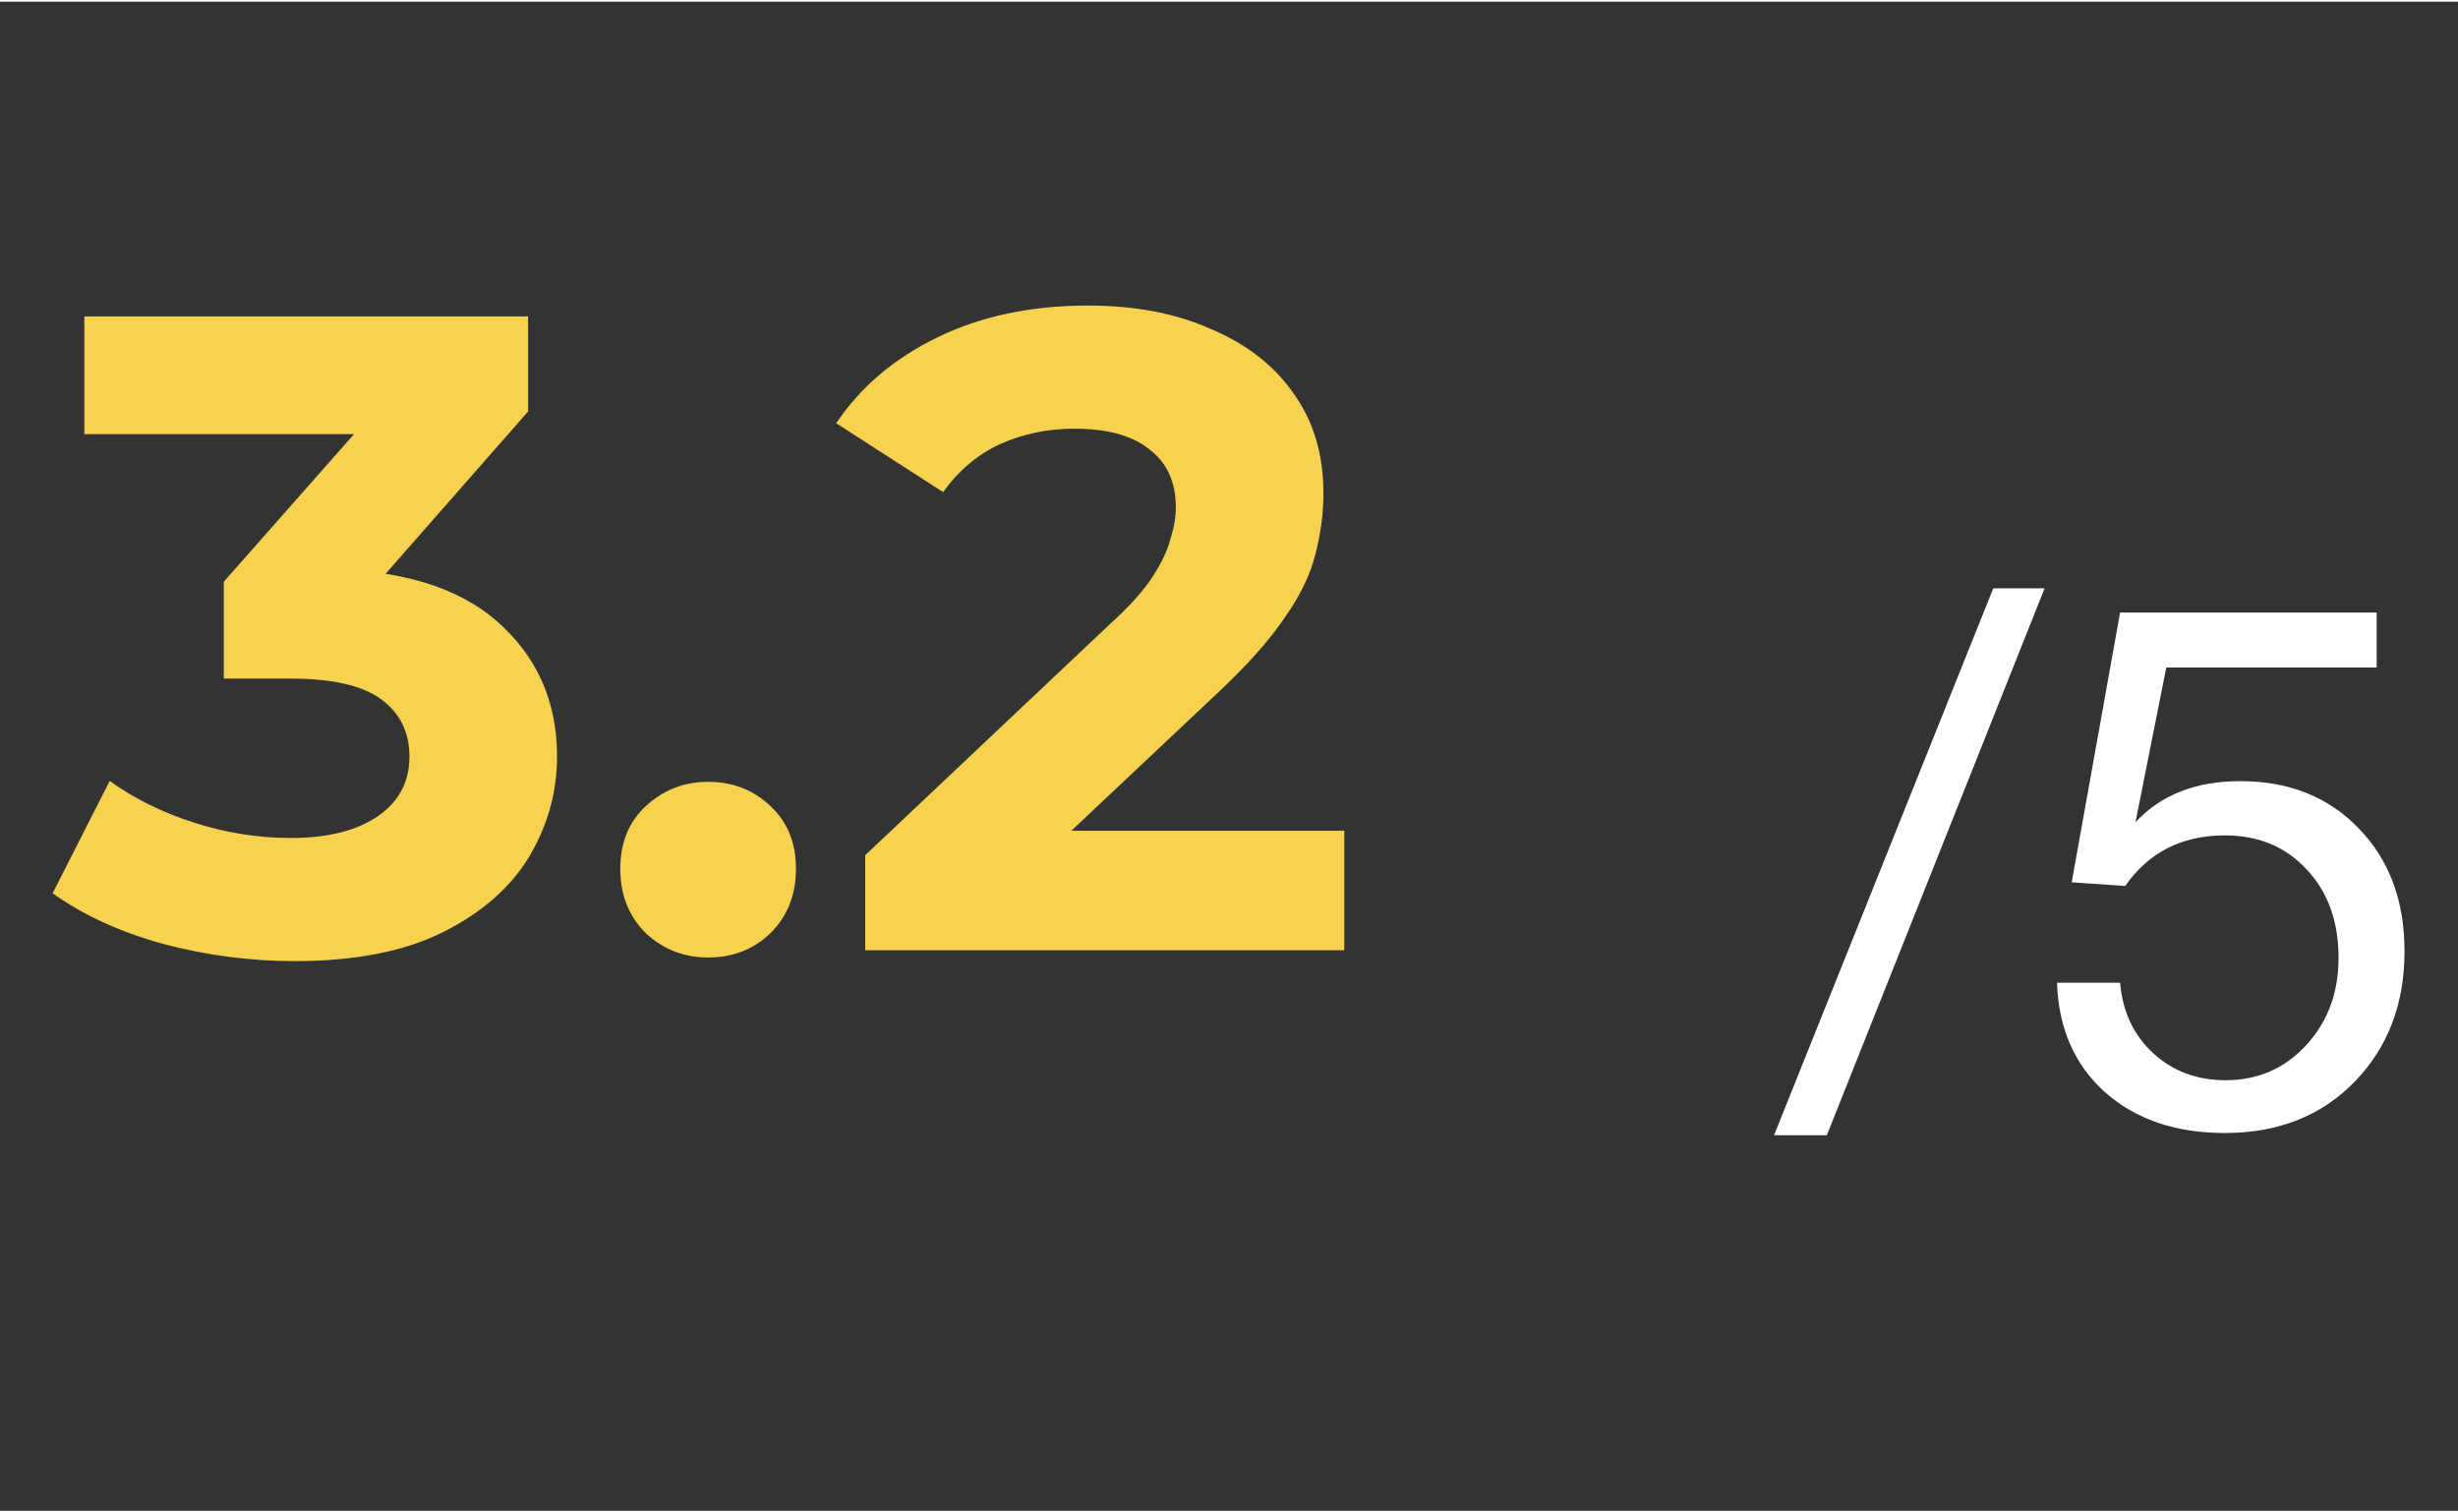 <svg width="65" height="40" viewBox="0 0 57 35" fill="none" xmlns="http://www.w3.org/2000/svg">
<rect x="0" y="0" width="57" height="35" fill="#333333" stroke="none"/>
<path d="M6.828 22.252C5.806 22.252 4.791 22.119 3.783 21.853C2.775 21.573 1.921 21.181 1.221 20.677L2.544 18.073C3.104 18.479 3.755 18.801 4.497 19.039C5.239 19.277 5.988 19.396 6.744 19.396C7.598 19.396 8.27 19.228 8.76 18.892C9.25 18.556 9.495 18.094 9.495 17.506C9.495 16.946 9.278 16.505 8.844 16.183C8.41 15.861 7.71 15.7 6.744 15.7H5.19V13.453L9.285 8.812L9.663 10.03H1.956V7.3H12.246V9.505L8.172 14.146L6.45 13.159H7.437C9.243 13.159 10.608 13.565 11.532 14.377C12.456 15.189 12.918 16.232 12.918 17.506C12.918 18.332 12.701 19.109 12.267 19.837C11.833 20.551 11.168 21.132 10.272 21.58C9.376 22.028 8.228 22.252 6.828 22.252ZM16.421 22.168C15.861 22.168 15.378 21.979 14.972 21.601C14.58 21.209 14.384 20.712 14.384 20.11C14.384 19.508 14.58 19.025 14.972 18.661C15.378 18.283 15.861 18.094 16.421 18.094C16.995 18.094 17.478 18.283 17.87 18.661C18.262 19.025 18.458 19.508 18.458 20.11C18.458 20.712 18.262 21.209 17.87 21.601C17.478 21.979 16.995 22.168 16.421 22.168ZM20.064 22V19.795L25.734 14.44C26.182 14.034 26.511 13.67 26.721 13.348C26.931 13.026 27.071 12.732 27.141 12.466C27.225 12.2 27.267 11.955 27.267 11.731C27.267 11.143 27.064 10.695 26.658 10.387C26.266 10.065 25.685 9.904 24.915 9.904C24.299 9.904 23.725 10.023 23.193 10.261C22.675 10.499 22.234 10.87 21.87 11.374L19.392 9.778C19.952 8.938 20.736 8.273 21.744 7.783C22.752 7.293 23.914 7.048 25.23 7.048C26.322 7.048 27.274 7.23 28.086 7.594C28.912 7.944 29.549 8.441 29.997 9.085C30.459 9.729 30.69 10.499 30.69 11.395C30.69 11.871 30.627 12.347 30.501 12.823C30.389 13.285 30.151 13.775 29.787 14.293C29.437 14.811 28.919 15.392 28.233 16.036L23.529 20.467L22.878 19.228H31.173V22H20.064Z" fill="#F6D24E"/>
<path d="M47.413 13.607L42.364 26.289H41.14L46.223 13.607H47.413ZM55.114 14.168V15.443H50.235L49.521 19.03C50.111 18.395 50.921 18.078 51.952 18.078C53.086 18.078 54.004 18.446 54.706 19.183C55.409 19.908 55.76 20.855 55.76 22.022C55.76 23.246 55.375 24.255 54.604 25.048C53.834 25.841 52.831 26.238 51.595 26.238C50.451 26.238 49.521 25.921 48.807 25.286C48.105 24.651 47.736 23.807 47.702 22.753H49.164C49.221 23.422 49.476 23.966 49.929 24.385C50.383 24.804 50.944 25.014 51.612 25.014C52.36 25.014 52.984 24.742 53.482 24.198C53.981 23.654 54.23 22.98 54.23 22.175C54.23 21.336 53.987 20.656 53.499 20.135C53.012 19.602 52.377 19.336 51.595 19.336C50.598 19.336 49.827 19.727 49.283 20.509L48.042 20.424L49.164 14.168H55.114Z" fill="white"/>
</svg>
